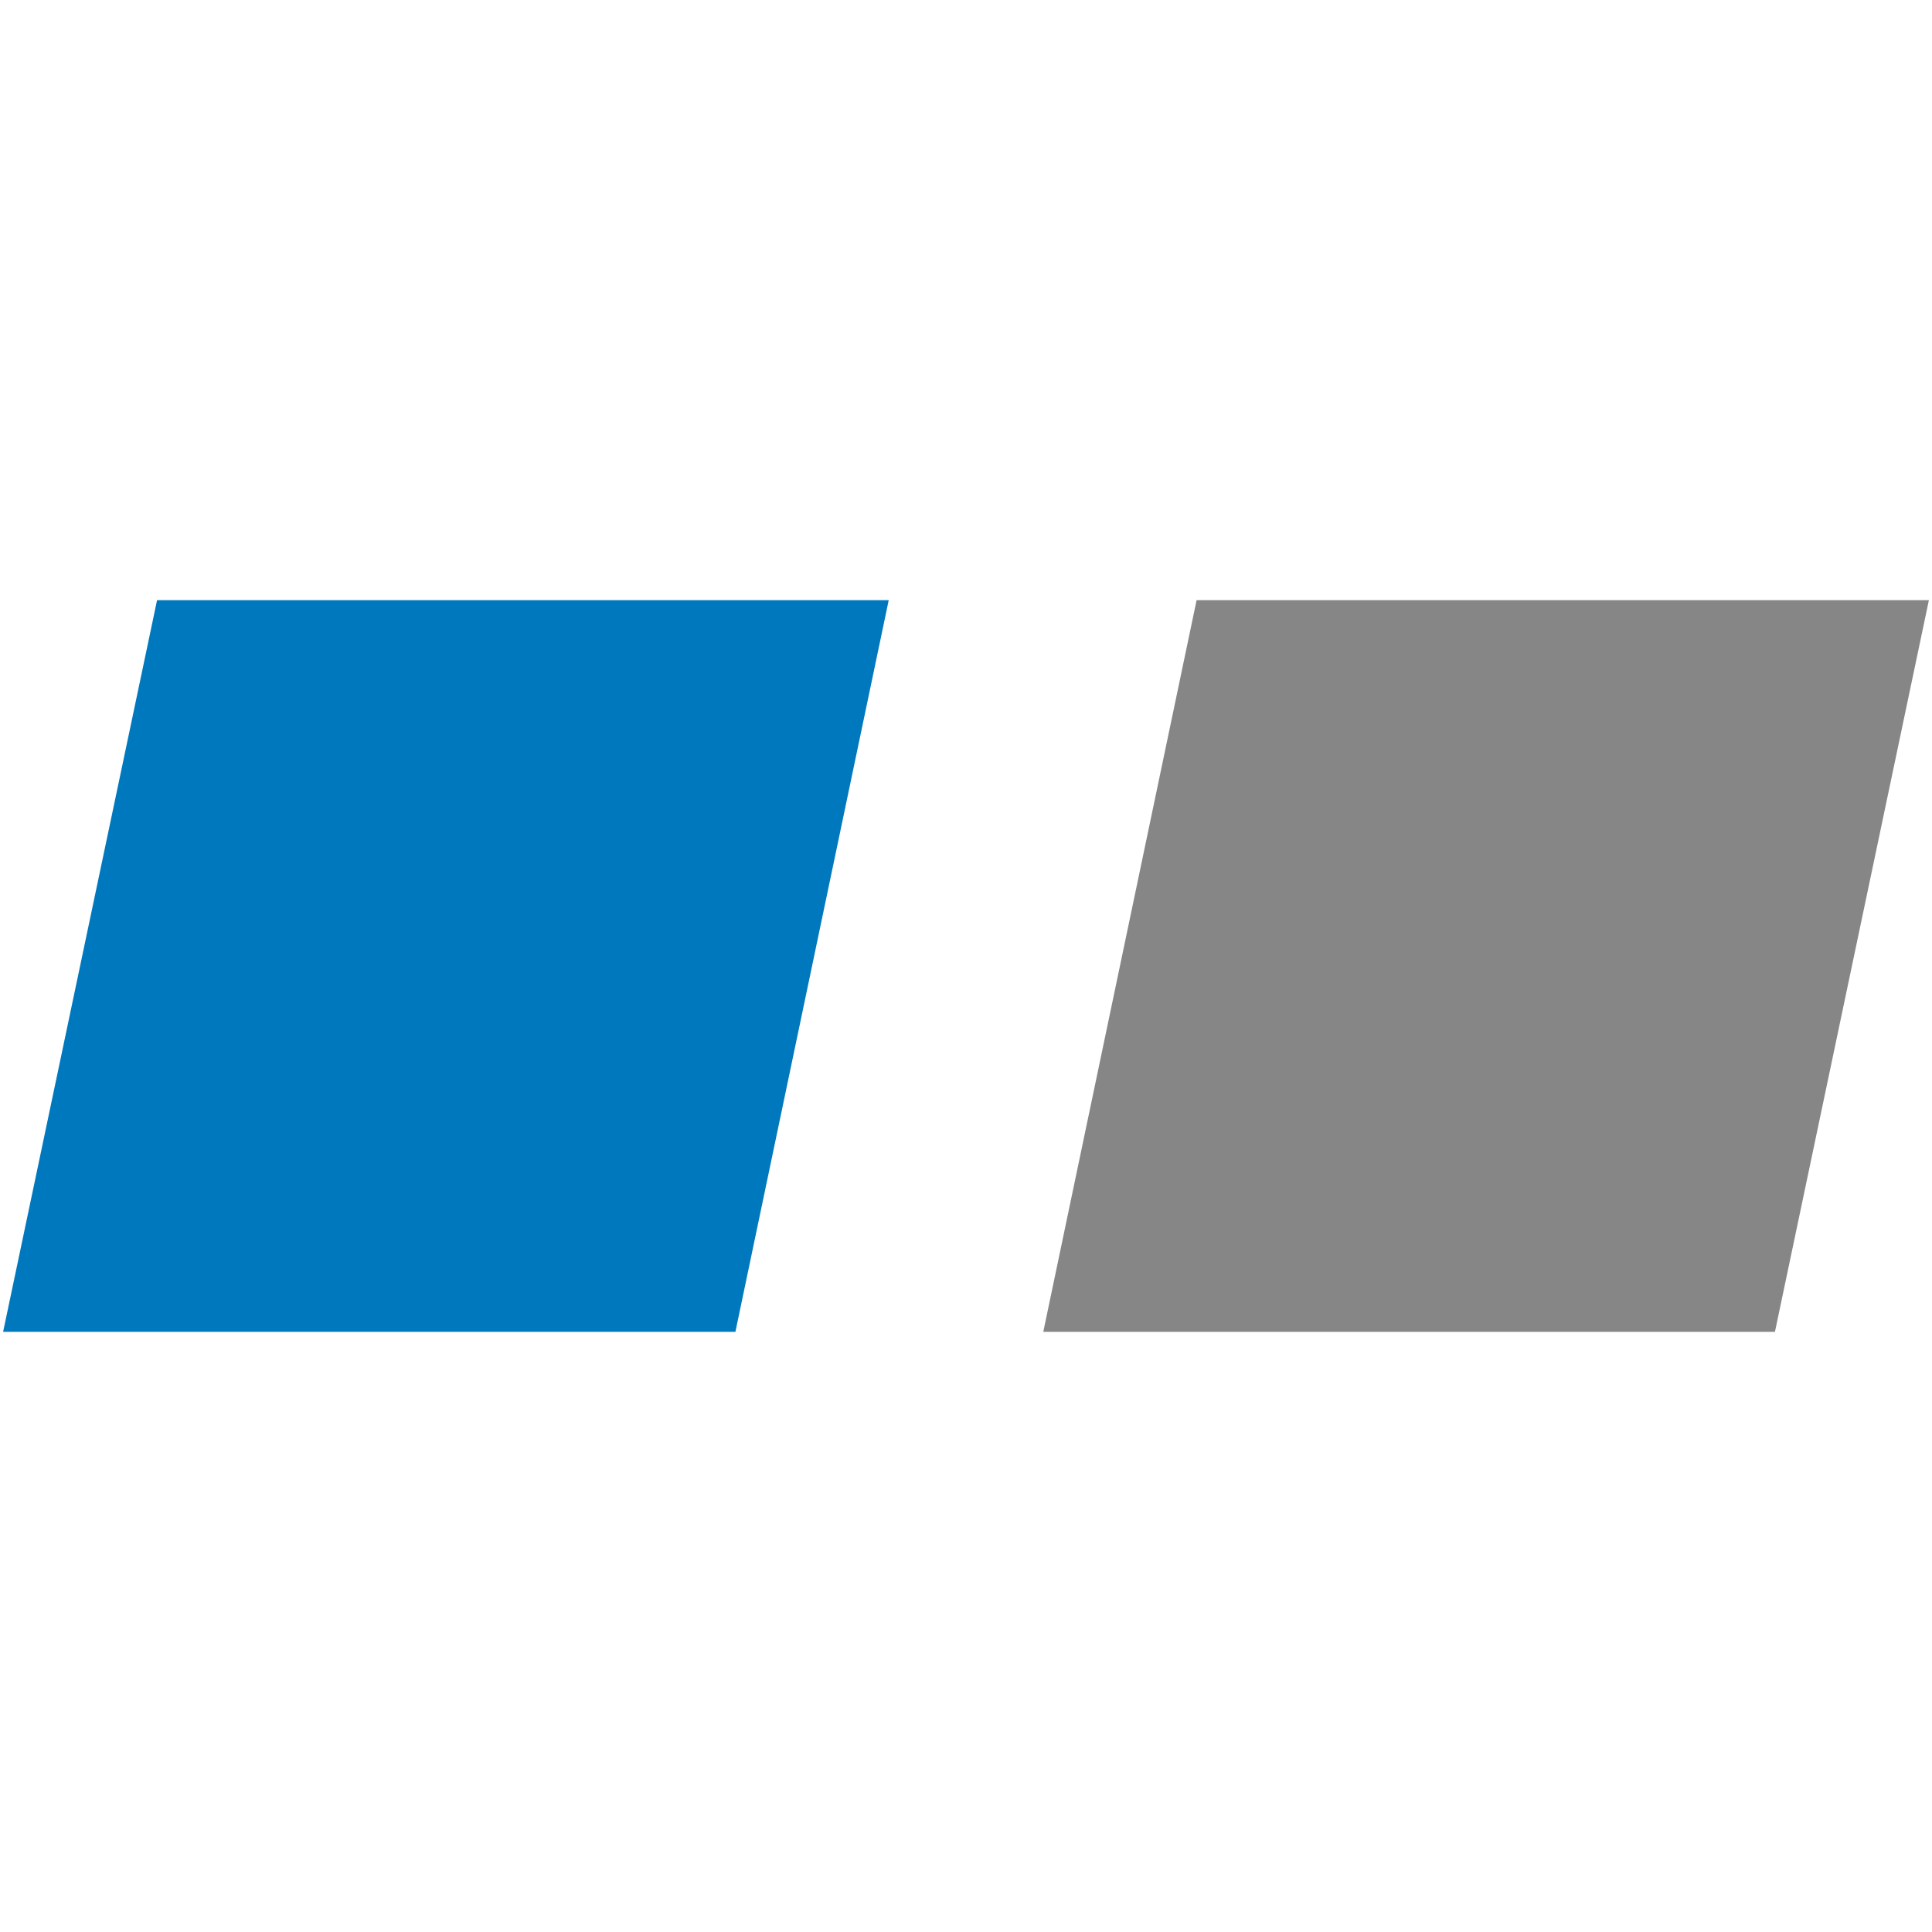 <?xml version="1.0" encoding="UTF-8"?>
<svg id="Ebene_1" xmlns="http://www.w3.org/2000/svg" version="1.1" viewBox="0 0 310 310">
  <!-- Generator: Adobe Illustrator 29.0.0, SVG Export Plug-In . SVG Version: 2.1.0 Build 186)  -->
  <defs>
    <style>
      .st0 {
        fill: #868686;
      }

      .st0, .st1 {
        fill-rule: evenodd;
      }

      .st1 {
        fill: #0078be;
      }
    </style>
  </defs>
  <polygon class="st0" points="309.5 96.3 192 96.3 167.4 213.7 284.8 213.7 309.5 96.3"/>
  <polygon class="st1" points="142.6 96.3 25.2 96.3 .5 213.7 118 213.7 142.6 96.3"/>
</svg>